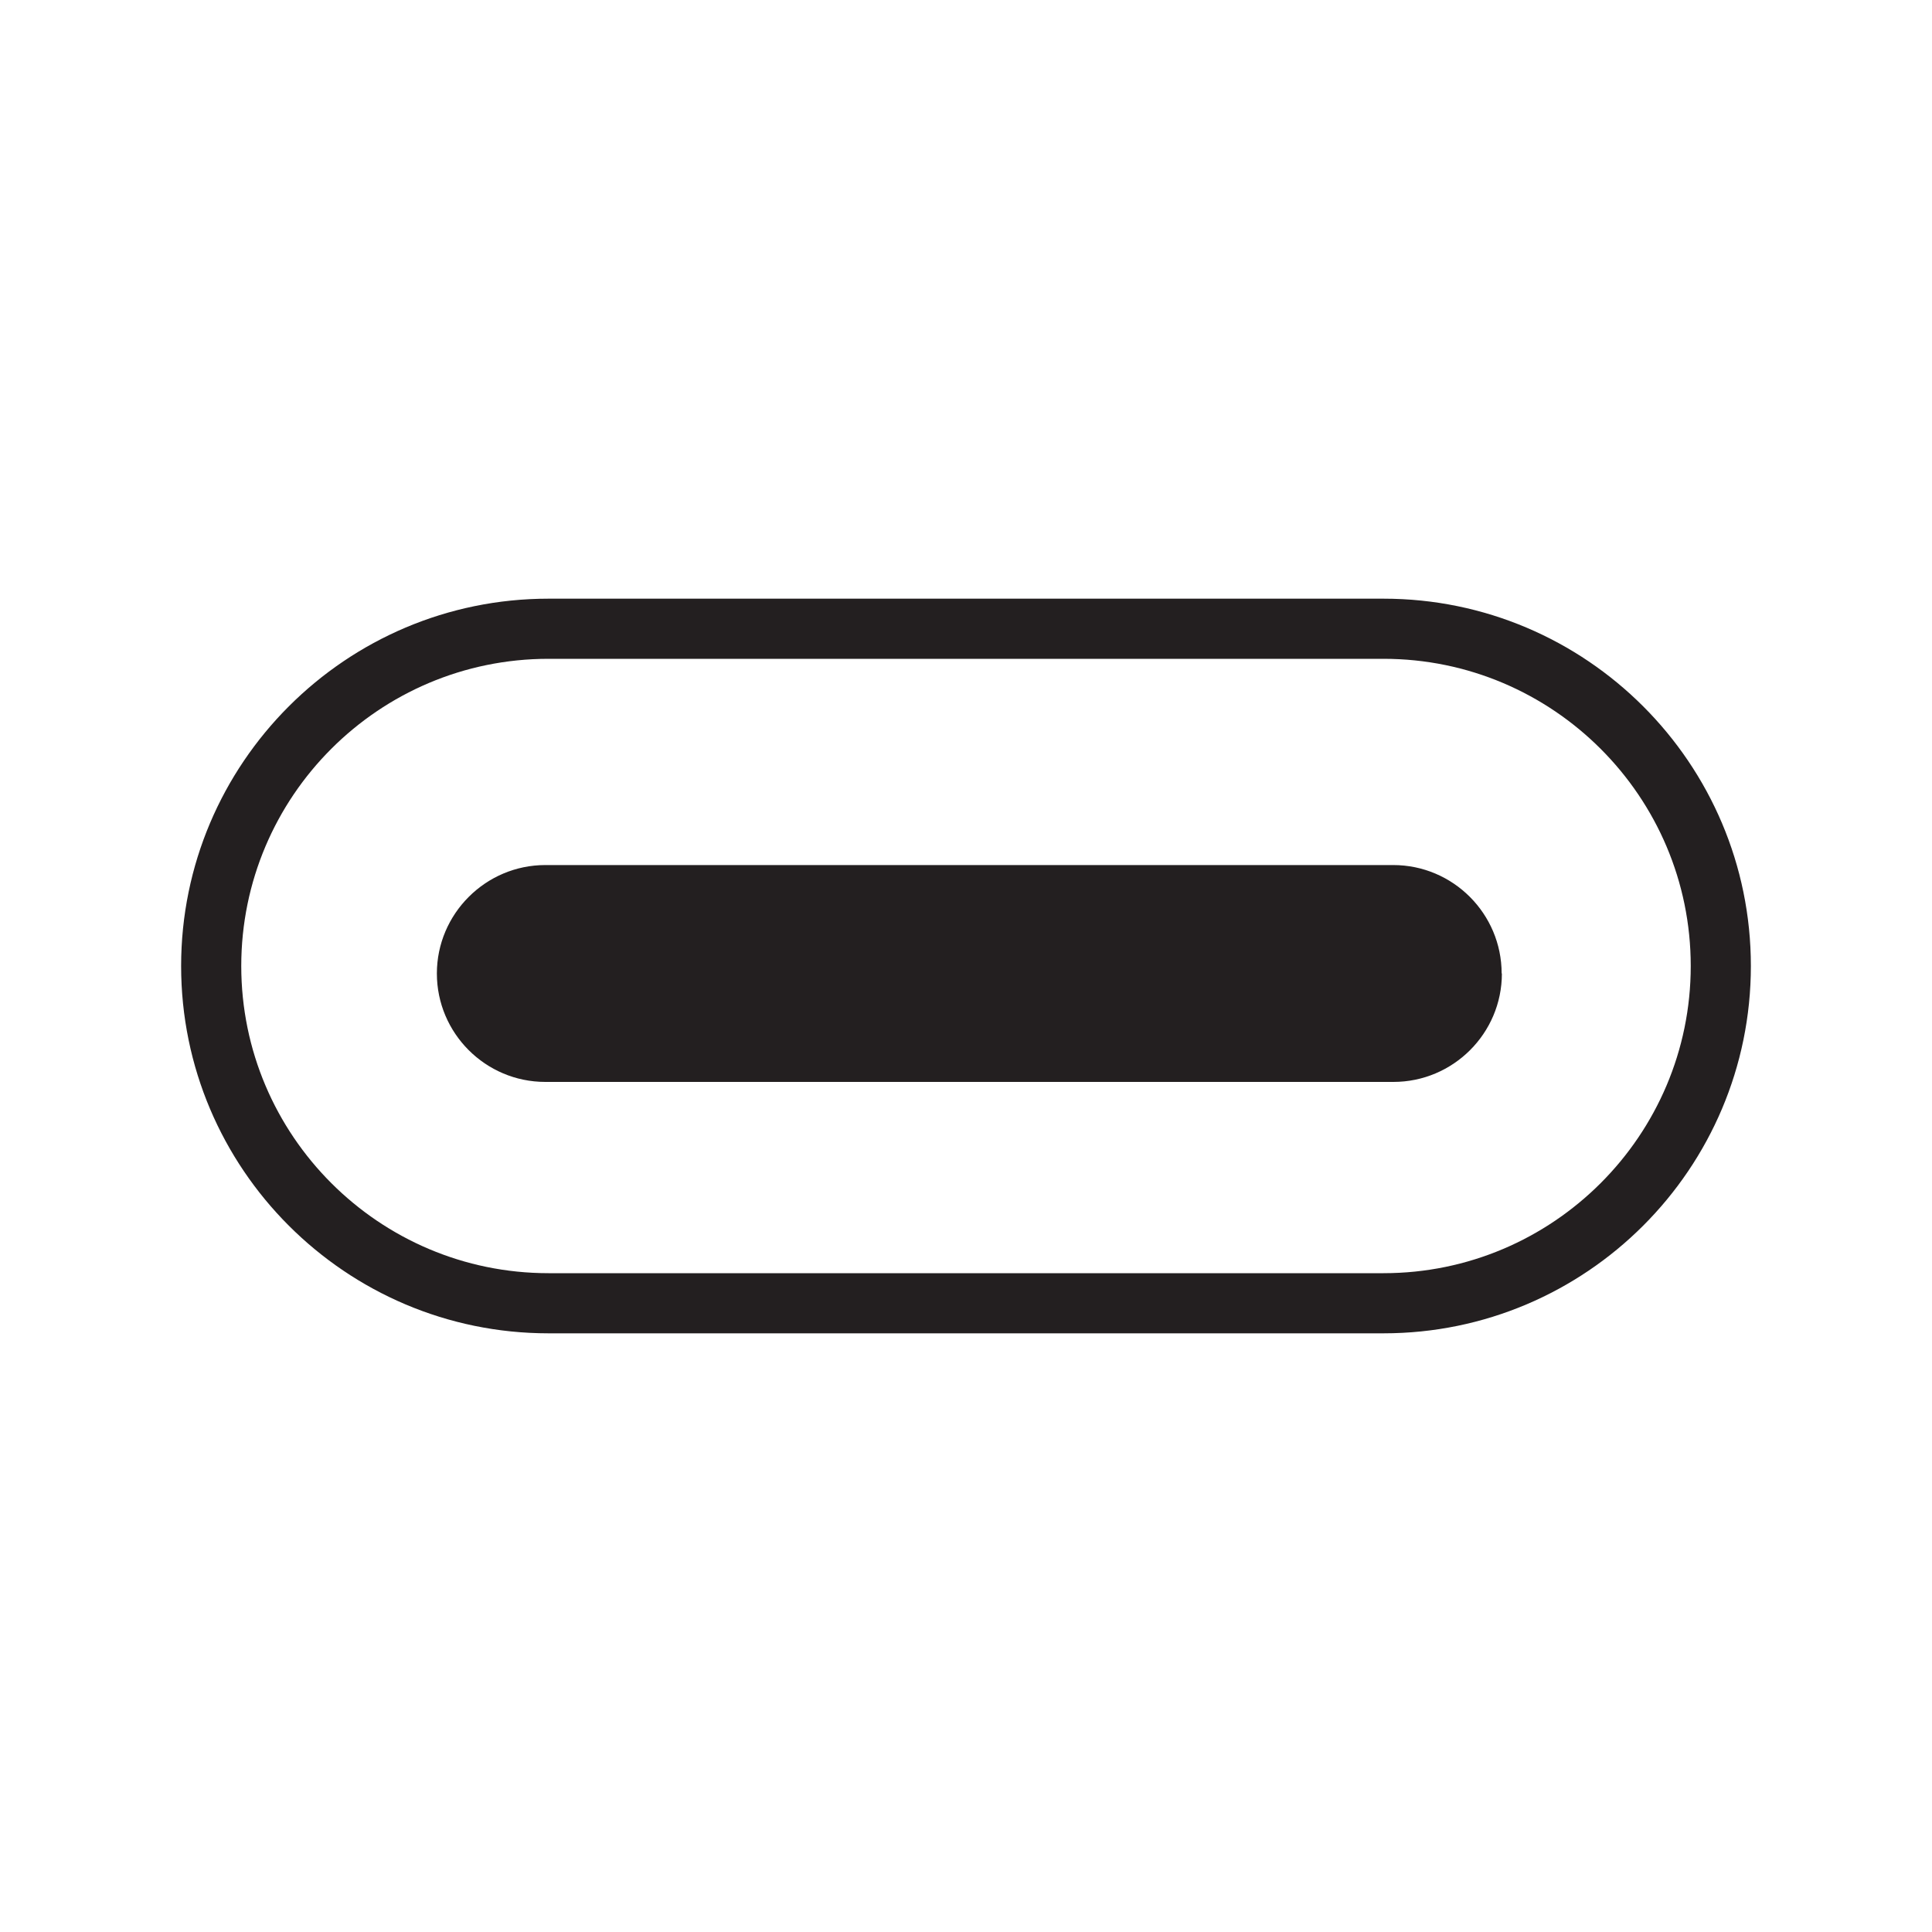<svg viewBox="0 0 80 80" xmlns="http://www.w3.org/2000/svg" id="Layer_1"><defs><style>.cls-1{fill:#231f20;stroke-width:0px;}</style></defs><path d="M57.29,24.79H22.71c-8.39,0-15.21,6.82-15.21,15.21s6.82,15.21,15.21,15.21h34.58c8.39,0,15.21-6.82,15.21-15.21s-6.82-15.21-15.21-15.21ZM57.29,52.72H22.71c-7.01,0-12.72-5.7-12.72-12.72s5.7-12.72,12.72-12.72h34.58c7.01,0,12.72,5.7,12.72,12.72s-5.71,12.72-12.72,12.72ZM62.19,40.31c0,2.48-2.02,4.49-4.49,4.49H22.58c-2.48,0-4.49-2.02-4.49-4.49s2.02-4.49,4.49-4.49h35.11c2.48,0,4.49,2.02,4.49,4.49Z" class="cls-1"></path></svg>